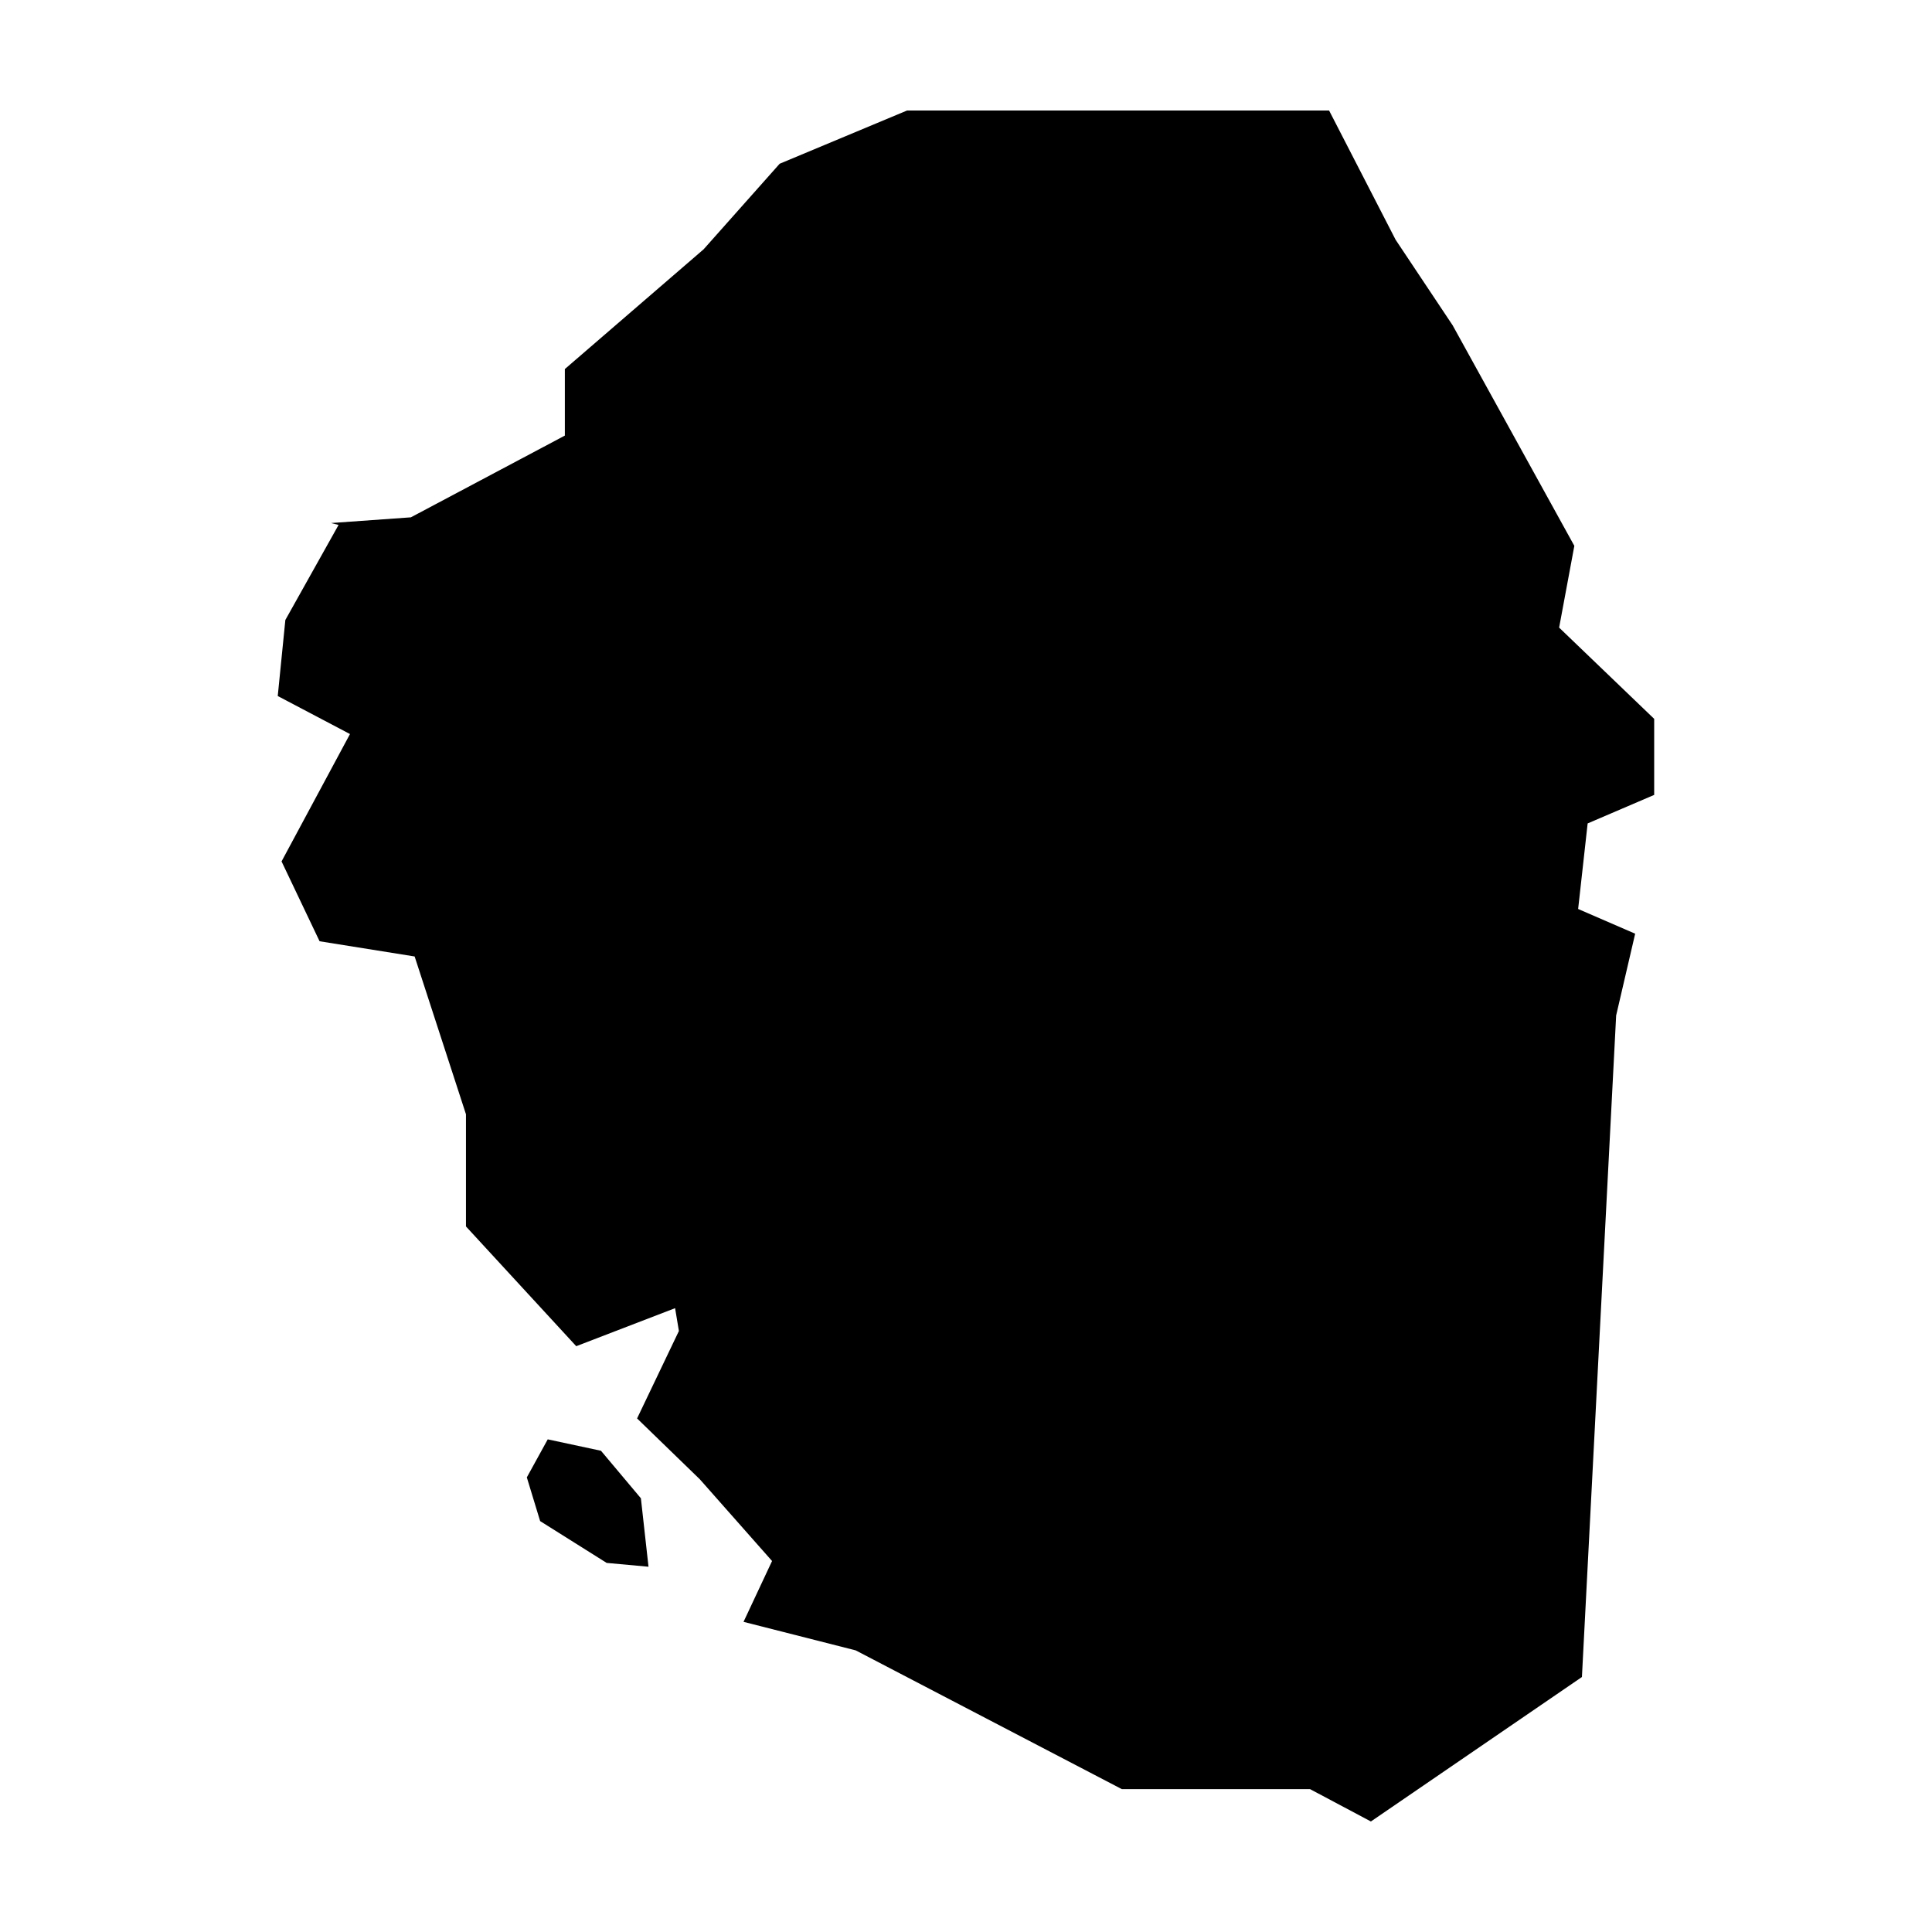 <?xml version="1.0" encoding="UTF-8"?>
<!-- Uploaded to: ICON Repo, www.iconrepo.com, Generator: ICON Repo Mixer Tools -->
<svg fill="#000000" width="800px" height="800px" version="1.1" viewBox="144 144 512 512" xmlns="http://www.w3.org/2000/svg">
 <path d="m315.86 559.2-2.016-18.137-10.578-12.594-14.109-3.027-5.543 10.078 3.527 11.586 17.633 11.082zm-84.137-276.59 21.16-1.512 40.809-21.664v-17.633l36.777-31.738 20.152-22.672 33.754-14.105h111.85l17.633 34.258 15.113 22.672 32.246 58.441-4.031 21.664 25.191 24.184v20.152l-17.633 7.559-2.519 22.672 15.113 6.551-5.039 21.664-9.07 175.32-55.922 38.285-16.121-8.566h-49.879l-70.535-36.777-29.727-7.559 7.559-16.121-19.145-21.664-16.625-16.121 11.082-23.176-1.008-6.047-26.199 10.078-29.223-31.738v-29.727l-13.602-41.816-25.191-4.031-10.078-21.16 18.137-33.754-19.145-10.078 2.016-20.152 14.105-25.191z" fill-rule="evenodd"/>
</svg>